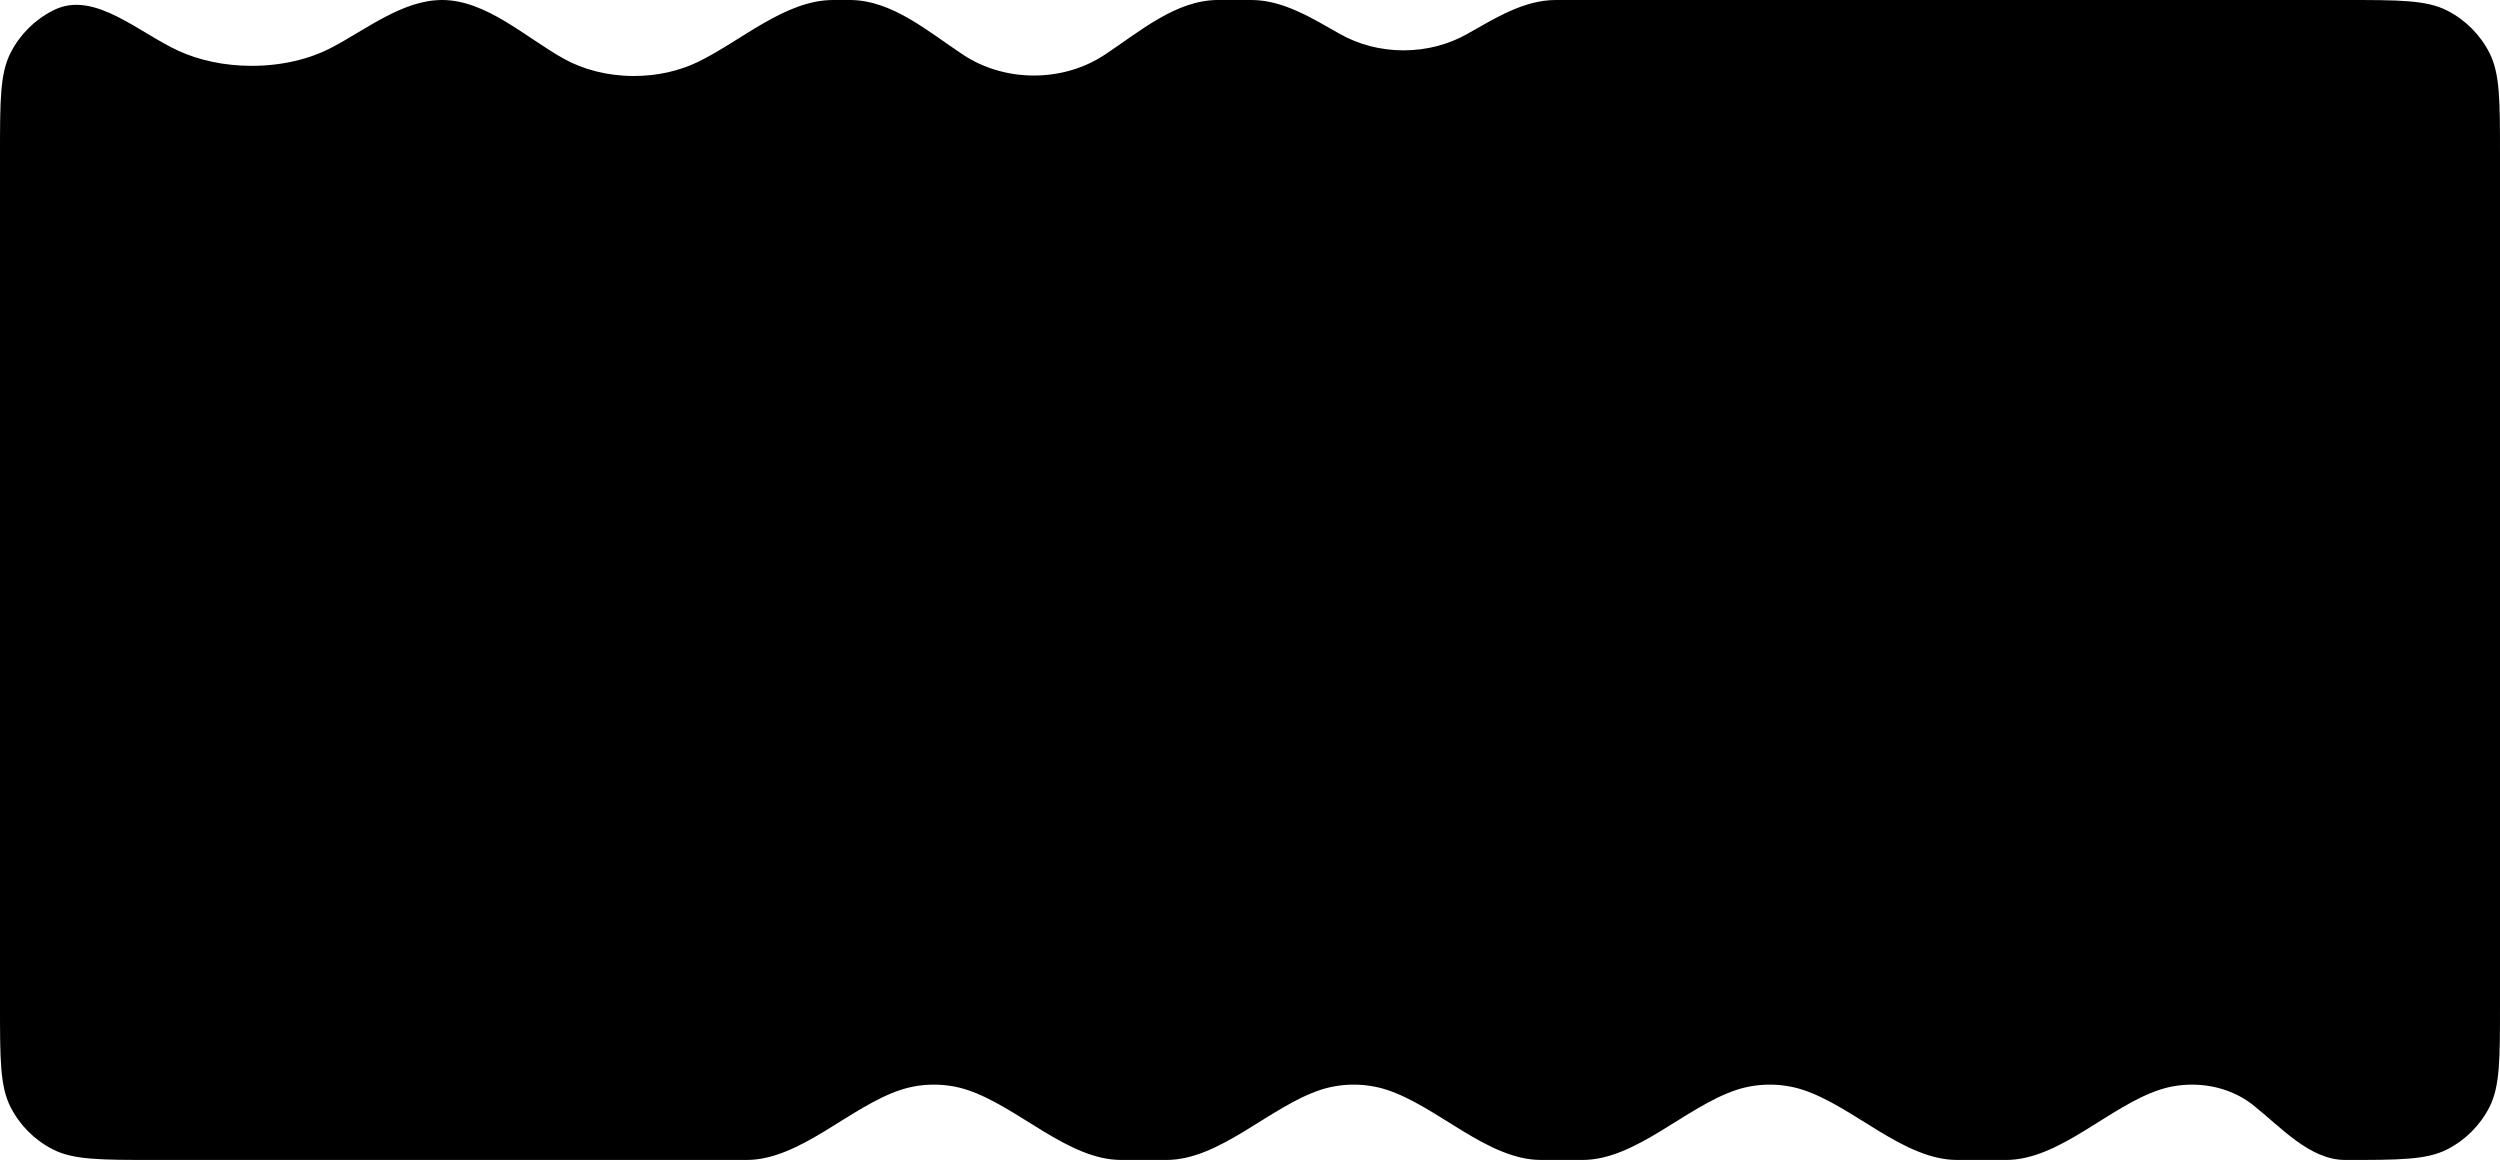<?xml version="1.0" encoding="UTF-8"?> <svg xmlns="http://www.w3.org/2000/svg" width="1291" height="599" viewBox="0 0 1291 599" fill="none"> <path fill-rule="evenodd" clip-rule="evenodd" d="M691.987 17.564C677.599 9.45 662.708 0 646.189 0H629.033C607.282 0 588.641 16.25 570.506 28.259C560.322 35.002 547.653 39 533.921 39C520.189 39 507.519 35.002 497.336 28.259C479.201 16.25 460.559 0 438.808 0H430.296C405.429 0 382.735 21.18 360.348 32.006C350.886 36.581 339.548 39.245 327.361 39.245C313.665 39.245 301.043 35.882 290.95 30.221C271.194 19.142 250.938 0 228.288 0V0C207.957 0 189.264 15.114 171.264 24.567C160.04 30.461 145.667 34 130 34C115.819 34 102.698 31.1 92.013 26.179C71.629 16.791 49.091 -4.503 28.665 4.792C28.204 5.002 27.749 5.221 27.3 5.45C17.892 10.243 10.243 17.892 5.45 27.3C0 37.996 0 51.997 0 80V519C0 547.003 0 561.004 5.45 571.7C10.243 581.108 17.892 588.757 27.3 593.55C37.996 599 51.997 599 80 599L385.541 599C413.156 599 438.917 571.398 465.157 562.796C470.459 561.059 476.234 560.104 482.276 560.104C488.319 560.104 494.094 561.059 499.396 562.796C525.636 571.398 551.397 599 579.011 599H602.335C629.95 599 655.711 571.398 681.951 562.796C687.253 561.059 693.028 560.104 699.07 560.104C705.113 560.104 710.888 561.059 716.19 562.796C742.43 571.398 768.191 599 795.805 599H817.177C844.791 599 870.552 571.398 896.793 562.796C902.094 561.059 907.869 560.104 913.912 560.104C919.955 560.104 925.73 561.059 931.031 562.796C957.271 571.398 983.033 599 1010.65 599H1035.92C1063.54 599 1089.15 571.251 1115.4 562.696C1120.54 561.022 1126.12 560.104 1131.96 560.104C1144.14 560.104 1155.22 564.102 1163.46 570.63C1177.74 581.952 1192.77 599 1211 599V599C1239 599 1253 599 1263.7 593.55C1273.11 588.757 1280.76 581.108 1285.55 571.7C1291 561.004 1291 547.003 1291 519V80C1291 51.997 1291 37.996 1285.55 27.3C1280.76 17.892 1273.11 10.243 1263.7 5.45C1253 0 1239 0 1211 0H803.42C786.901 0 772.01 9.45 757.621 17.564C748.152 22.904 736.89 26 724.804 26C712.719 26 701.456 22.904 691.987 17.564Z" fill="black"></path> </svg> 